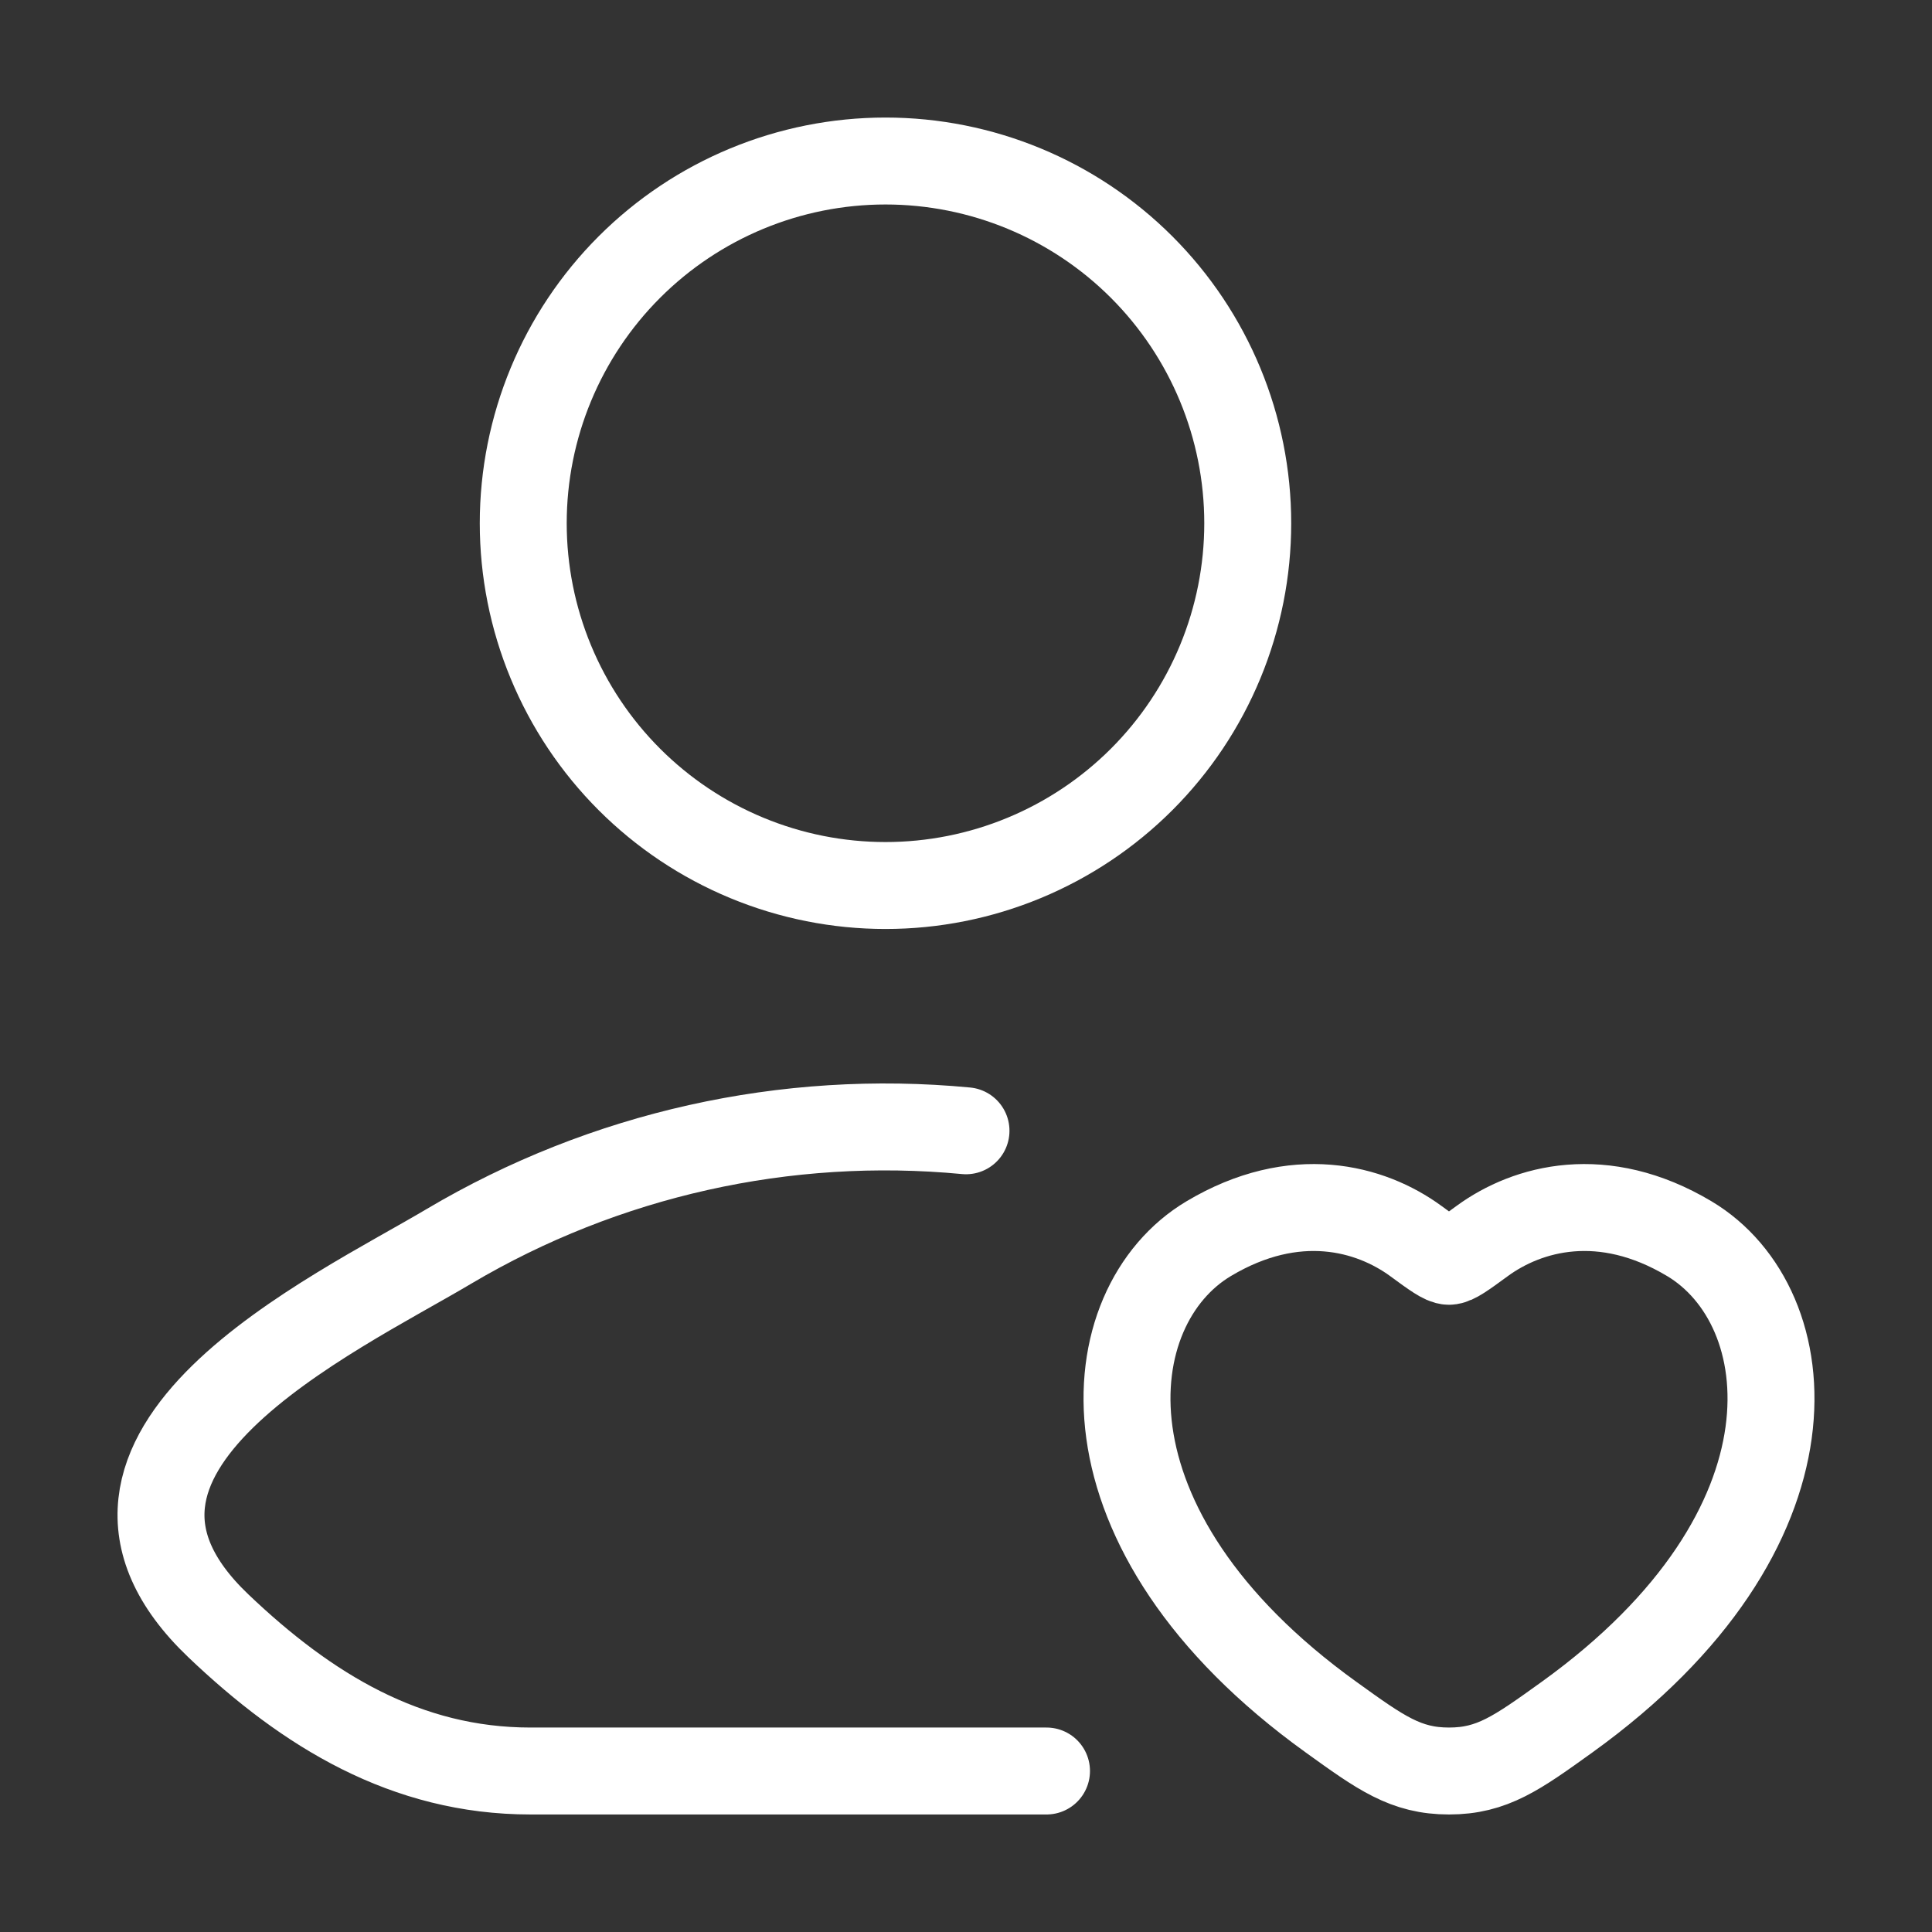<svg xmlns="http://www.w3.org/2000/svg" width="100" height="100" viewBox="0 0 100 100" fill="none"><rect x="0" y="0" width="100" height="100" fill="#333333" stroke="none"/><path d="M54.167 91.667H27.458C21.021 91.667 15.9 88.534 11.304 84.154C1.887 75.183 17.346 68.017 23.242 64.508C31.304 59.735 40.673 57.642 50 58.529M64.583 27.084C64.583 29.546 64.098 31.984 63.156 34.259C62.214 36.534 60.833 38.601 59.092 40.342C57.35 42.083 55.283 43.464 53.009 44.406C50.734 45.349 48.296 45.834 45.833 45.834C43.371 45.834 40.933 45.349 38.658 44.406C36.383 43.464 34.316 42.083 32.575 40.342C30.834 38.601 29.453 36.534 28.511 34.259C27.568 31.984 27.083 29.546 27.083 27.084C27.083 22.111 29.059 17.342 32.575 13.825C36.091 10.309 40.861 8.334 45.833 8.334C50.806 8.334 55.575 10.309 59.092 13.825C62.608 17.342 64.583 22.111 64.583 27.084ZM62.562 64.113C67.033 61.446 70.933 62.521 73.275 64.229C74.233 64.933 74.717 65.284 75 65.284C75.283 65.284 75.763 64.933 76.725 64.229C79.067 62.521 82.967 61.446 87.438 64.113C93.304 67.613 94.629 79.15 81.104 88.883C78.521 90.738 77.237 91.667 75 91.667C72.763 91.667 71.475 90.738 68.9 88.883C55.371 79.15 56.696 67.609 62.562 64.113Z" stroke="white" stroke-width="4.5" stroke-linecap="round" stroke-linejoin="round"></path></svg>